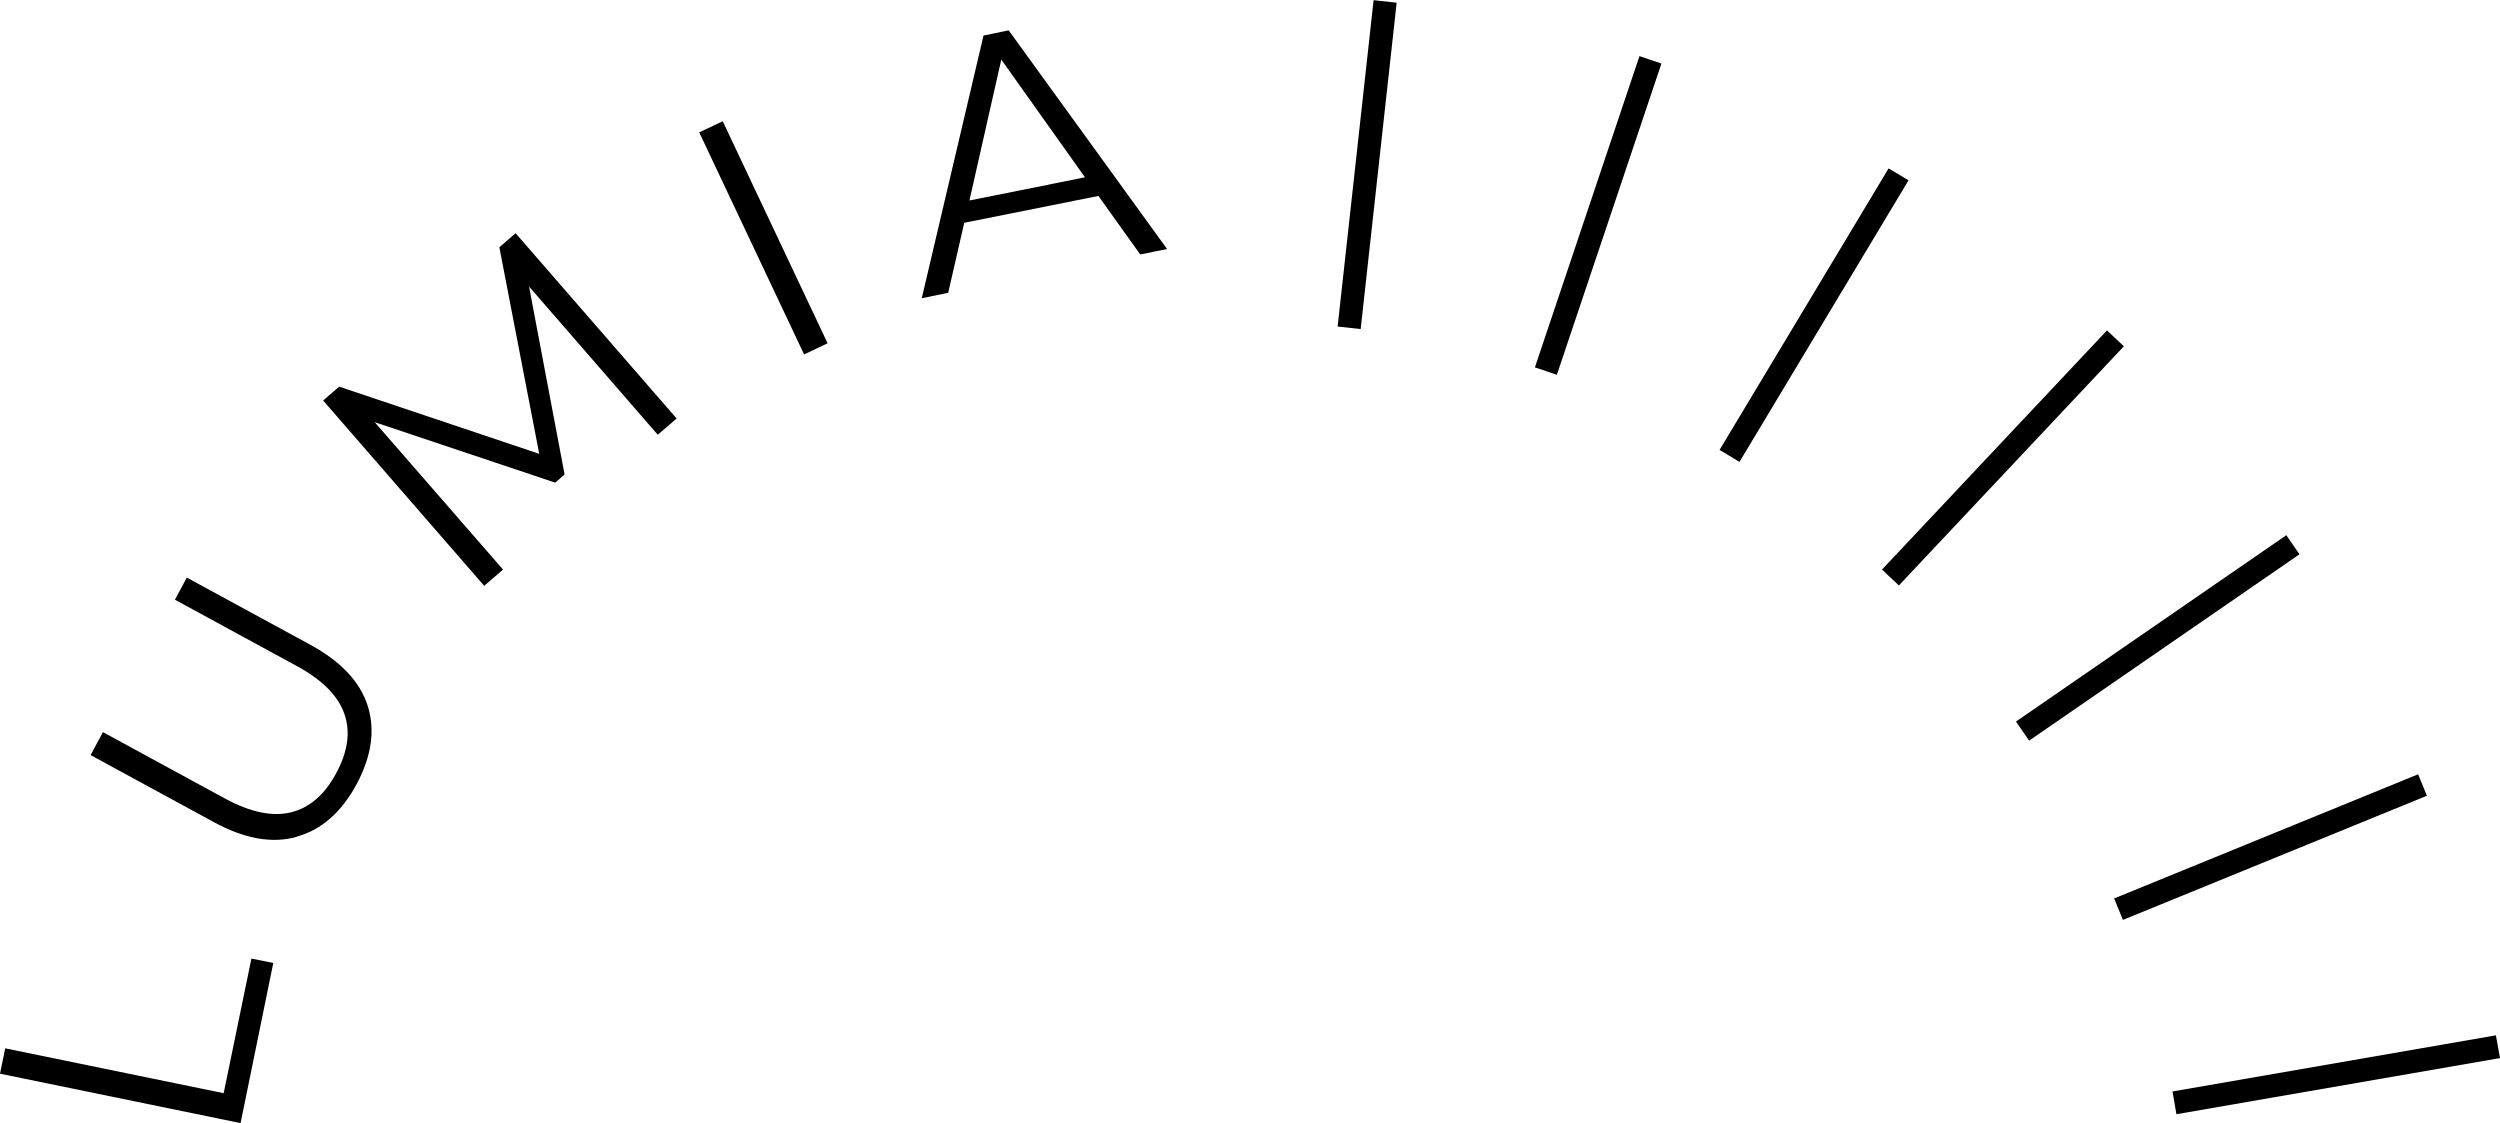 <?xml version="1.0" encoding="UTF-8"?> <svg xmlns="http://www.w3.org/2000/svg" id="_Слой_2" data-name="Слой 2" viewBox="0 0 115.35 51.82"> <defs> <style> .cls-1 { fill-rule: evenodd; } </style> </defs> <g id="_Слой_1-2" data-name="Слой 1"> <polygon class="cls-1" points="0 49.54 .24 48.37 10.32 50.44 11.6 44.23 12.61 44.43 11.1 51.82 0 49.54"></polygon> <path class="cls-1" d="M13.7,38.61c-1.13,.32-2.4,.1-3.82-.67l-5.7-3.1,.57-1.06,5.66,3.08c1.16,.62,2.16,.83,3.02,.62,.85-.21,1.55-.81,2.08-1.8,.54-1,.67-1.91,.38-2.74-.29-.83-1.01-1.56-2.16-2.19l-5.66-3.08,.55-1.02,5.7,3.1c1.41,.77,2.3,1.71,2.65,2.83,.35,1.12,.17,2.32-.52,3.61-.7,1.29-1.62,2.1-2.75,2.41Z"></path> <polygon class="cls-1" points="23.79 10.76 31.22 19.31 30.35 20.06 24.41 13.22 26.05 21.89 25.62 22.27 17.29 19.48 23.21 26.28 22.34 27.03 14.91 18.48 15.65 17.84 24.88 20.94 23.04 11.41 23.79 10.76"></polygon> <rect x="34.62" y="5.31" width="1.2" height="11.33" transform="translate(-1.31 16.09) rotate(-25.28)"></rect> <path class="cls-1" d="M50.68,9.04l-6.19,1.24-.74,3.23-1.22,.25,2.85-12.12,1.16-.24,7.31,10.09-1.24,.25-1.93-2.7Zm-.62-.86l-3.86-5.43-1.47,6.5,5.34-1.07Z"></path> <rect x="55.5" y="7.05" width="15.15" height="1.07" transform="translate(48.63 69.46) rotate(-83.71)"></rect> <rect x="66.16" y="9.41" width="15.15" height="1.07" transform="translate(40.83 76.67) rotate(-71.43)"></rect> <polygon class="cls-1" points="87.14 7.77 88.06 8.32 80.26 21.31 79.34 20.76 87.14 7.77"></polygon> <rect x="84.84" y="20.6" width="15.15" height="1.07" transform="translate(13.7 73.96) rotate(-46.75)"></rect> <rect x="91.98" y="28.89" width="15.15" height="1.07" transform="translate(.89 61.71) rotate(-34.58)"></rect> <rect x="97.19" y="38.54" width="15.15" height="1.07" transform="translate(-7 42.53) rotate(-22.22)"></rect> <polygon class="cls-1" points="115.16 47.77 115.35 48.82 100.42 51.41 100.24 50.36 115.16 47.77"></polygon> </g> </svg> 